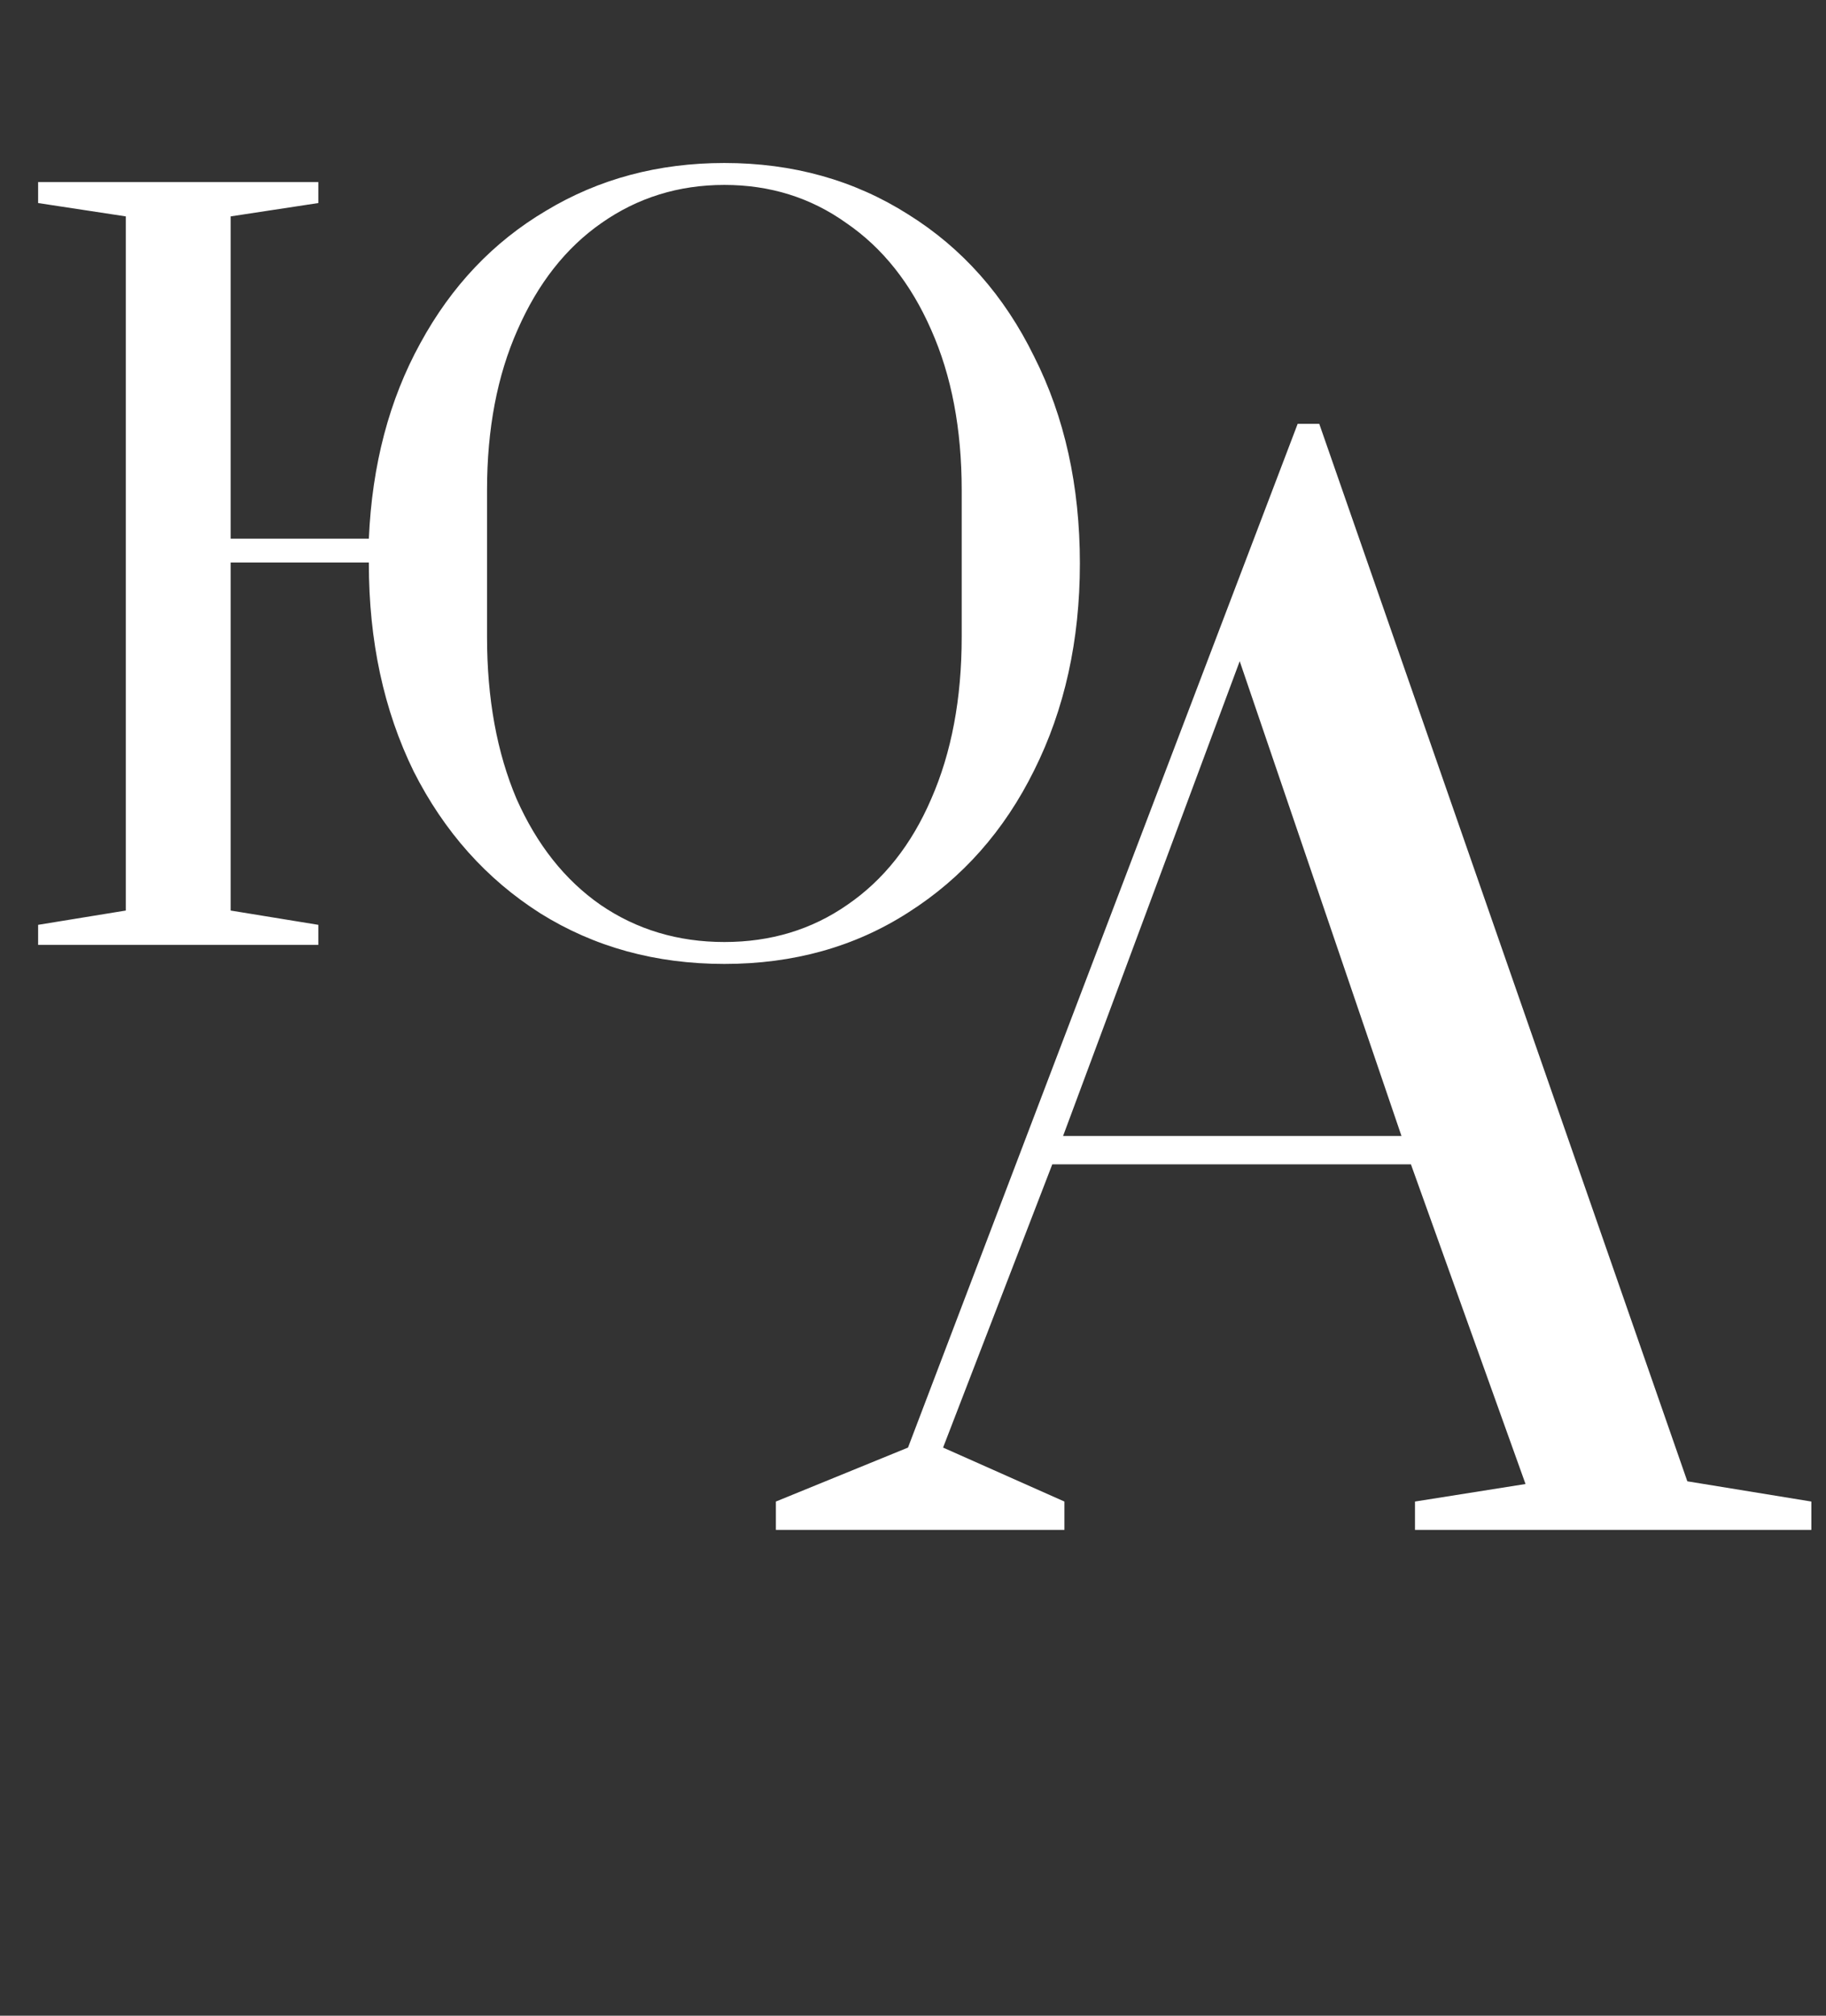 <?xml version="1.0" encoding="UTF-8"?> <svg xmlns="http://www.w3.org/2000/svg" width="87" height="96" viewBox="0 0 87 96" fill="none"><rect x="0" y="0" width="87" height="96" fill="#333333" stroke="none"/> <path d="M34.513 45.908C31.243 45.908 28.321 45.106 25.748 43.501C23.175 41.867 21.162 39.611 19.708 36.735C18.286 33.829 17.574 30.529 17.574 26.835V26.79H10.989V43.365L15.167 44.046V45H1.816V44.046L5.994 43.365V10.306L1.816 9.67V8.671H15.167V9.67L10.989 10.306V25.655H17.574C17.726 22.143 18.543 19.04 20.026 16.346C21.51 13.621 23.508 11.517 26.021 10.033C28.533 8.52 31.364 7.763 34.513 7.763C37.782 7.763 40.703 8.58 43.277 10.215C45.85 11.82 47.848 14.075 49.271 16.981C50.724 19.857 51.451 23.142 51.451 26.835C51.451 30.499 50.724 33.783 49.271 36.69C47.848 39.566 45.85 41.821 43.277 43.456C40.734 45.091 37.812 45.908 34.513 45.908ZM34.513 44.864C36.722 44.864 38.675 44.273 40.37 43.093C42.096 41.912 43.428 40.232 44.367 38.052C45.336 35.842 45.82 33.269 45.82 30.332V23.339C45.82 20.433 45.336 17.89 44.367 15.71C43.398 13.5 42.051 11.805 40.325 10.624C38.63 9.413 36.692 8.807 34.513 8.807C32.333 8.807 30.38 9.413 28.654 10.624C26.959 11.805 25.627 13.5 24.658 15.71C23.689 17.89 23.205 20.433 23.205 23.339V30.332C23.205 33.269 23.674 35.842 24.613 38.052C25.582 40.232 26.914 41.912 28.609 43.093C30.335 44.273 32.303 44.864 34.513 44.864Z" fill="white"></path> <path d="M36.967 72.861V71.512L43.262 68.942L61.828 20.184H62.856L80.393 70.548L86.303 71.512V72.861H67.417V71.512L72.684 70.677L67.224 55.452H50.136L44.933 68.942L50.714 71.512V72.861H36.967ZM50.65 54.103H66.774L59.066 31.49L50.65 54.103Z" fill="white"></path> </svg> 